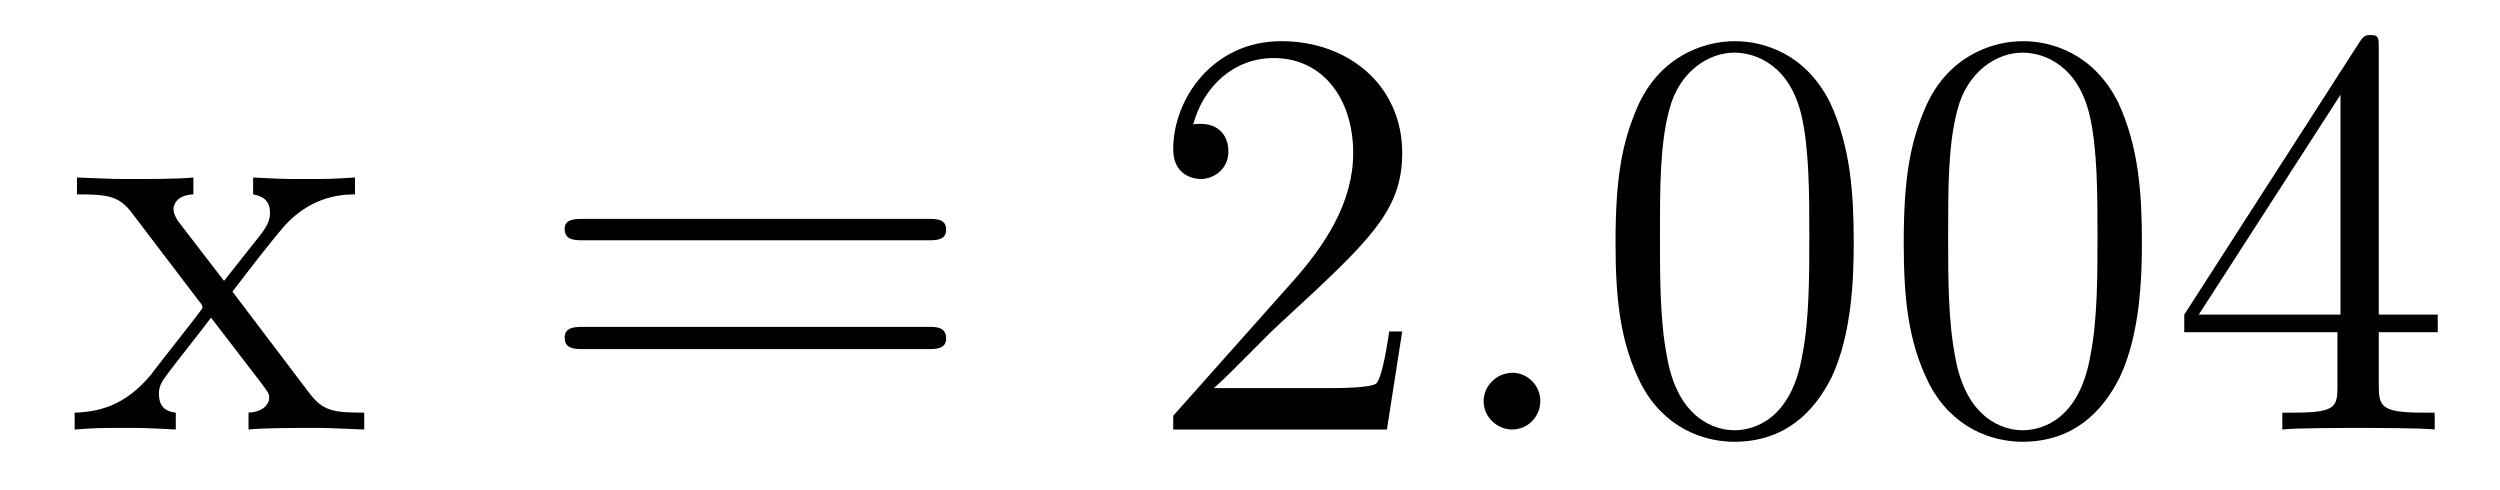 <?xml version='1.0'?>
<!-- This file was generated by dvisvgm 1.9.2 -->
<svg height='10pt' version='1.1' viewBox='0 -10 51 10' width='51pt' xmlns='http://www.w3.org/2000/svg' xmlns:xlink='http://www.w3.org/1999/xlink'>
<g id='page1'>
<g transform='matrix(1 0 0 1 -127 653)'>
<path d='M131.742 -657.051C132.086 -657.504 132.586 -658.145 132.805 -658.395C133.305 -658.941 133.852 -659.035 134.242 -659.035V-659.379C133.727 -659.348 133.695 -659.348 133.242 -659.348C132.789 -659.348 132.758 -659.348 132.164 -659.379V-659.035C132.32 -659.004 132.508 -658.941 132.508 -658.66C132.508 -658.457 132.398 -658.332 132.336 -658.238L131.57 -657.27L130.633 -658.488C130.602 -658.535 130.539 -658.644 130.539 -658.738C130.539 -658.801 130.586 -659.019 130.945 -659.035V-659.379C130.648 -659.348 130.039 -659.348 129.727 -659.348C129.336 -659.348 129.305 -659.348 128.57 -659.379V-659.035C129.18 -659.035 129.414 -659.004 129.664 -658.691L131.055 -656.863C131.086 -656.832 131.133 -656.769 131.133 -656.723C131.133 -656.691 130.195 -655.52 130.086 -655.363C129.555 -654.723 129.023 -654.598 128.523 -654.582V-654.238C128.977 -654.27 128.992 -654.27 129.508 -654.27C129.961 -654.27 129.977 -654.27 130.586 -654.238V-654.582C130.289 -654.613 130.242 -654.801 130.242 -654.973C130.242 -655.16 130.336 -655.254 130.445 -655.41C130.633 -655.66 131.023 -656.145 131.305 -656.52L132.289 -655.238C132.492 -654.973 132.492 -654.957 132.492 -654.879C132.492 -654.785 132.398 -654.598 132.07 -654.582V-654.238C132.383 -654.27 132.961 -654.27 133.305 -654.27C133.695 -654.27 133.711 -654.27 134.43 -654.238V-654.582C133.805 -654.582 133.586 -654.613 133.305 -654.988L131.742 -657.051ZM134.516 -654.238' fill-rule='evenodd'/>
<path d='M145.926 -658.098C146.098 -658.098 146.301 -658.098 146.301 -658.316C146.301 -658.535 146.098 -658.535 145.926 -658.535H138.91C138.738 -658.535 138.519 -658.535 138.519 -658.332C138.519 -658.098 138.723 -658.098 138.91 -658.098H145.926ZM145.926 -655.879C146.098 -655.879 146.301 -655.879 146.301 -656.098C146.301 -656.332 146.098 -656.332 145.926 -656.332H138.91C138.738 -656.332 138.519 -656.332 138.519 -656.113C138.519 -655.879 138.723 -655.879 138.91 -655.879H145.926ZM146.996 -654.238' fill-rule='evenodd'/>
<path d='M155.605 -656.238H155.34C155.309 -656.035 155.215 -655.379 155.09 -655.191C155.012 -655.082 154.324 -655.082 153.965 -655.082H151.762C152.09 -655.363 152.809 -656.129 153.121 -656.41C154.934 -658.082 155.605 -658.691 155.605 -659.879C155.605 -661.254 154.512 -662.16 153.137 -662.16C151.746 -662.16 150.934 -660.988 150.934 -659.957C150.934 -659.348 151.465 -659.348 151.496 -659.348C151.746 -659.348 152.059 -659.535 152.059 -659.91C152.059 -660.254 151.84 -660.473 151.496 -660.473C151.387 -660.473 151.371 -660.473 151.34 -660.457C151.559 -661.269 152.199 -661.816 152.98 -661.816C153.996 -661.816 154.605 -660.973 154.605 -659.879C154.605 -658.863 154.027 -657.988 153.34 -657.223L150.934 -654.519V-654.238H155.293L155.605 -656.238ZM156.234 -654.238' fill-rule='evenodd'/>
<path d='M158.422 -654.816C158.422 -655.16 158.141 -655.395 157.859 -655.395C157.516 -655.395 157.266 -655.113 157.266 -654.816C157.266 -654.473 157.563 -654.238 157.844 -654.238C158.187 -654.238 158.422 -654.519 158.422 -654.816ZM159.473 -654.238' fill-rule='evenodd'/>
<path d='M164.816 -658.051C164.816 -659.035 164.754 -660.004 164.332 -660.91C163.832 -661.91 162.973 -662.16 162.395 -662.16C161.707 -662.16 160.848 -661.816 160.41 -660.832C160.082 -660.082 159.957 -659.348 159.957 -658.051C159.957 -656.895 160.051 -656.019 160.473 -655.176C160.941 -654.27 161.754 -653.988 162.379 -653.988C163.426 -653.988 164.019 -654.613 164.363 -655.301C164.785 -656.191 164.816 -657.363 164.816 -658.051ZM162.379 -654.223C162.004 -654.223 161.223 -654.441 161.004 -655.738C160.863 -656.457 160.863 -657.363 160.863 -658.191C160.863 -659.176 160.863 -660.051 161.051 -660.754C161.254 -661.551 161.863 -661.926 162.379 -661.926C162.832 -661.926 163.52 -661.66 163.754 -660.629C163.91 -659.941 163.91 -659.004 163.91 -658.191C163.91 -657.395 163.91 -656.488 163.77 -655.77C163.551 -654.457 162.801 -654.223 162.379 -654.223ZM170.695 -658.051C170.695 -659.035 170.633 -660.004 170.211 -660.91C169.711 -661.91 168.852 -662.16 168.273 -662.16C167.586 -662.16 166.727 -661.816 166.289 -660.832C165.961 -660.082 165.836 -659.348 165.836 -658.051C165.836 -656.895 165.93 -656.019 166.352 -655.176C166.82 -654.27 167.633 -653.988 168.258 -653.988C169.305 -653.988 169.898 -654.613 170.242 -655.301C170.664 -656.191 170.695 -657.363 170.695 -658.051ZM168.258 -654.223C167.883 -654.223 167.102 -654.441 166.883 -655.738C166.742 -656.457 166.742 -657.363 166.742 -658.191C166.742 -659.176 166.742 -660.051 166.93 -660.754C167.133 -661.551 167.742 -661.926 168.258 -661.926C168.711 -661.926 169.398 -661.66 169.633 -660.629C169.789 -659.941 169.789 -659.004 169.789 -658.191C169.789 -657.395 169.789 -656.488 169.648 -655.77C169.43 -654.457 168.68 -654.223 168.258 -654.223ZM175.527 -662.004C175.527 -662.223 175.527 -662.285 175.371 -662.285C175.277 -662.285 175.23 -662.285 175.137 -662.145L171.559 -656.582V-656.223H174.684V-655.145C174.684 -654.707 174.668 -654.582 173.793 -654.582H173.559V-654.238C173.824 -654.27 174.777 -654.27 175.105 -654.27C175.434 -654.27 176.387 -654.27 176.668 -654.238V-654.582H176.434C175.574 -654.582 175.527 -654.707 175.527 -655.145V-656.223H176.73V-656.582H175.527V-662.004ZM174.746 -661.066V-656.582H171.855L174.746 -661.066ZM177.109 -654.238' fill-rule='evenodd'/>
</g>
</g>
</svg>
